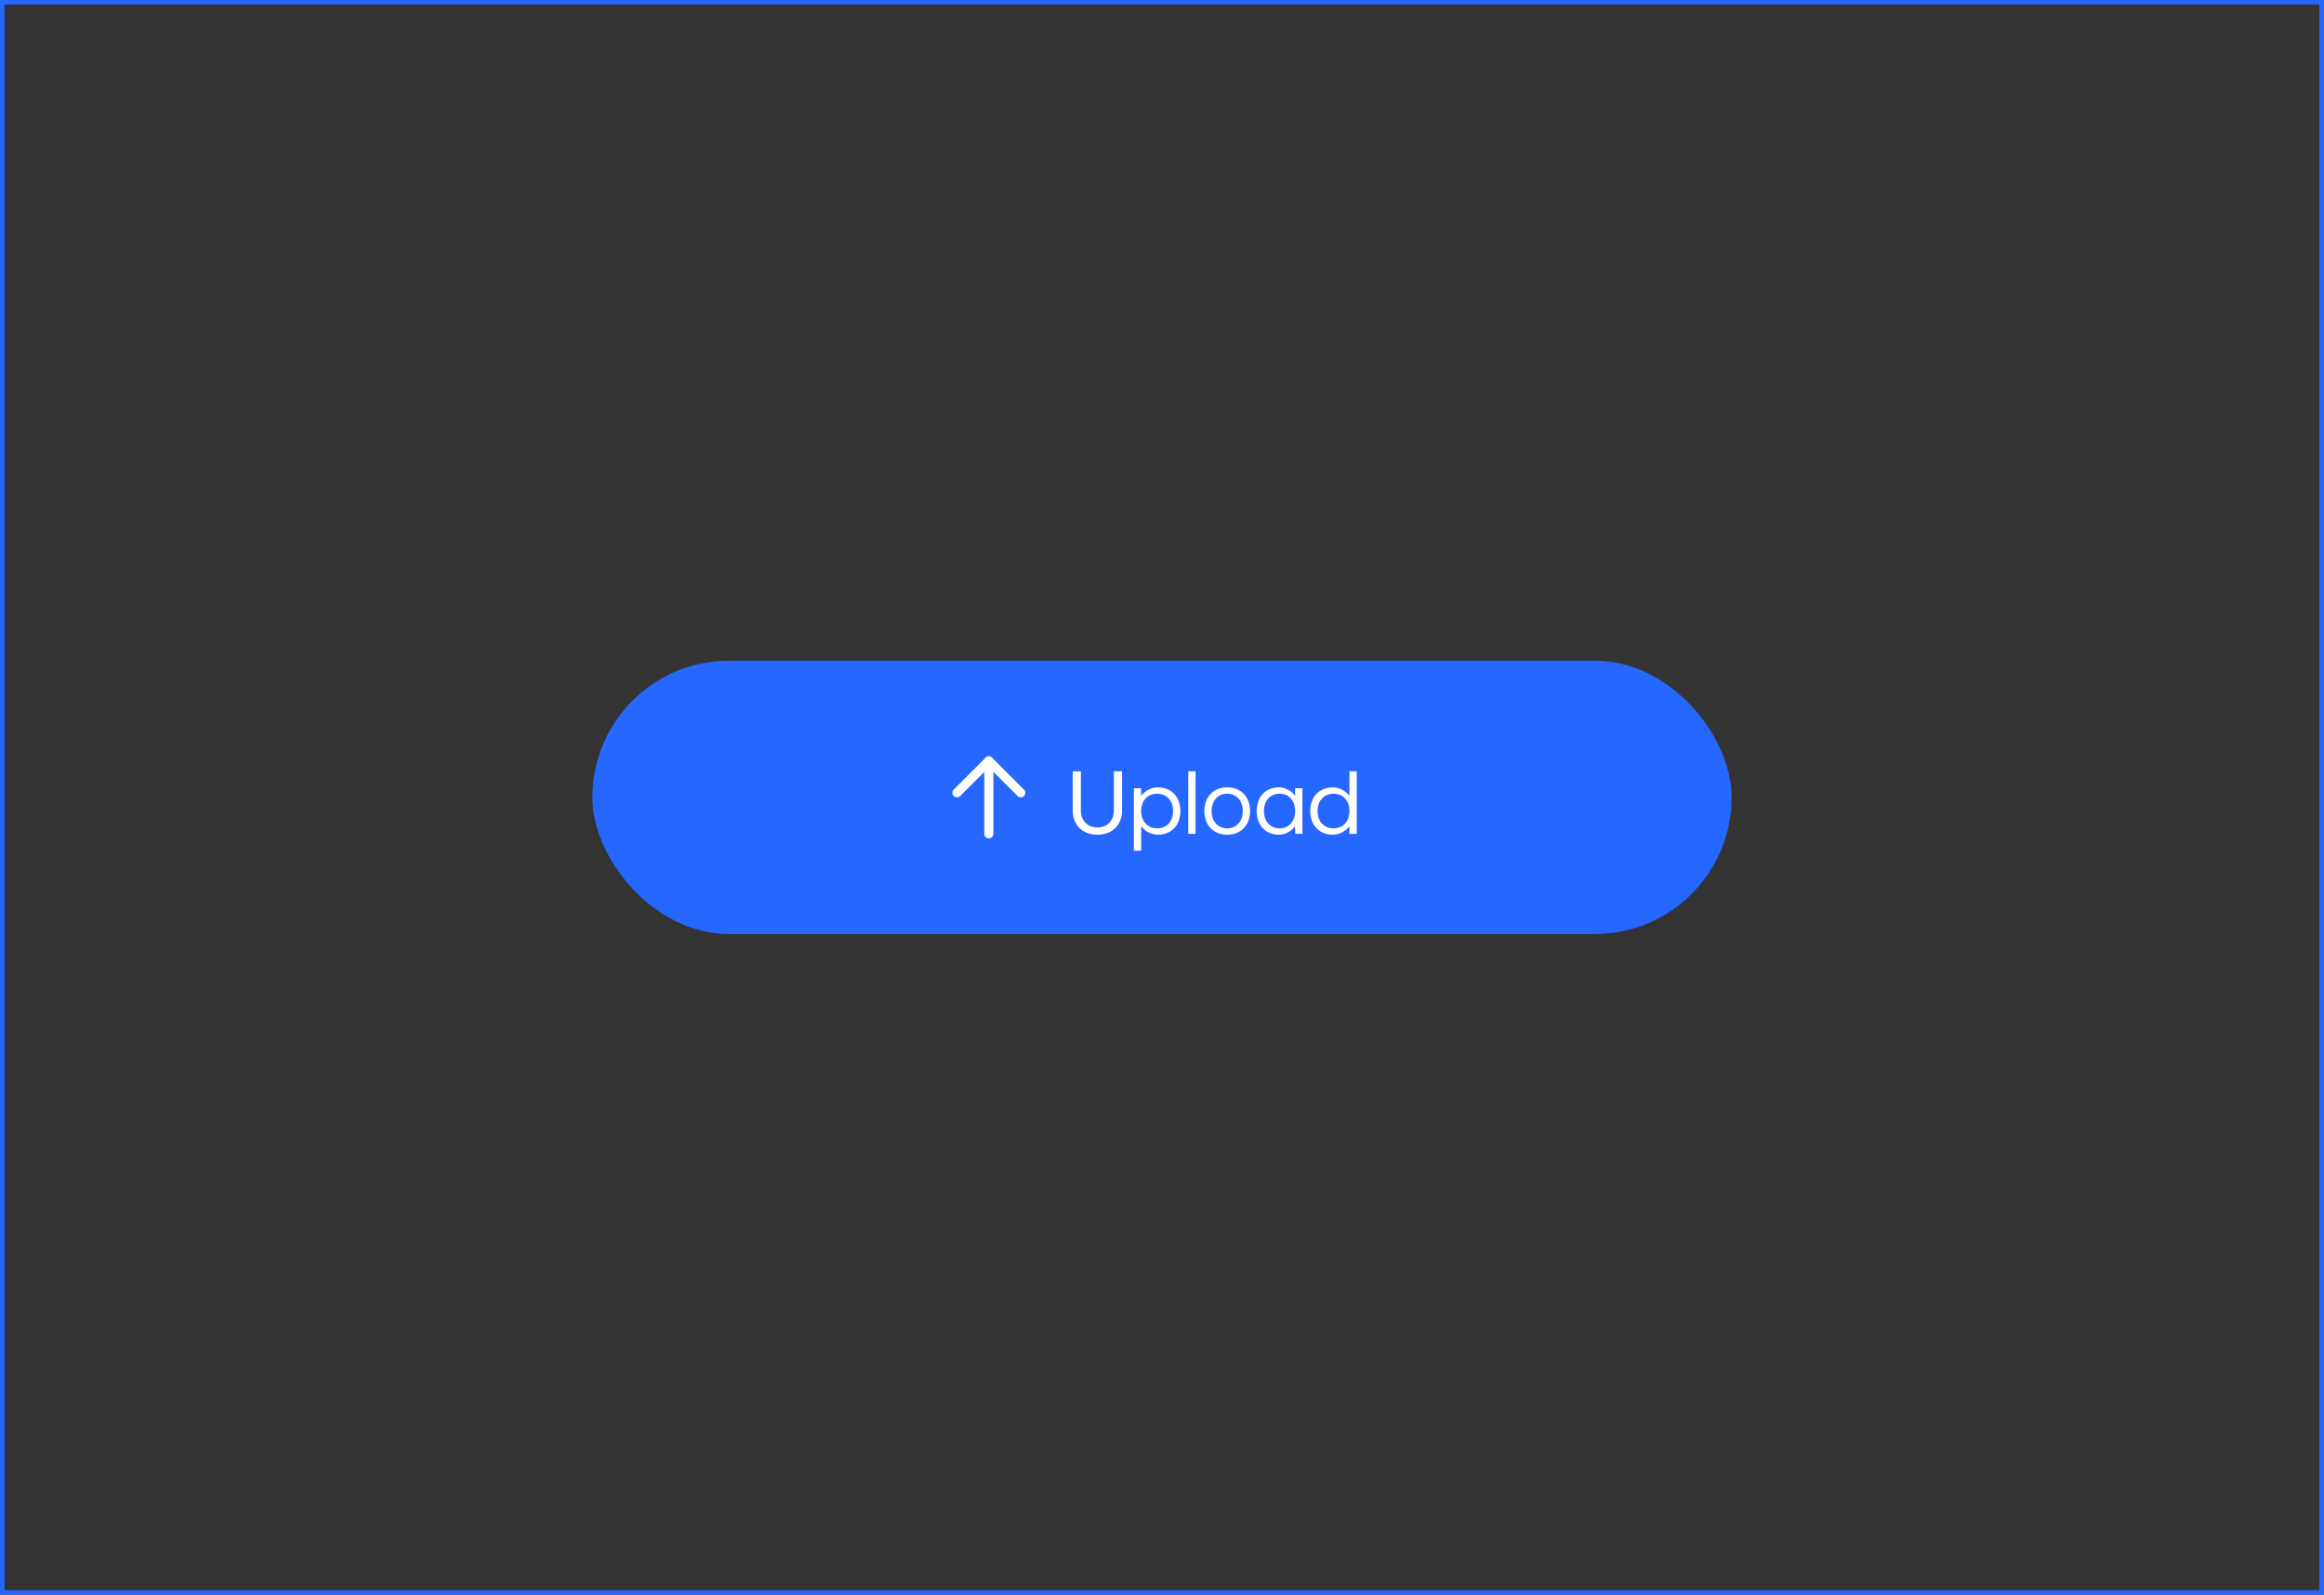 <svg width="510" height="350" viewBox="0 0 510 350" fill="none" xmlns="http://www.w3.org/2000/svg">
<rect x="0" y="0" width="510" height="350" fill="#333333" stroke="none"/>
<rect x="0.5" y="0.5" width="509" height="349" stroke="#2667FF"/>
<rect x="130" y="145" width="250" height="60" rx="30" fill="#2667FF"/>
<path d="M217 183V167" stroke="white" stroke-width="2" stroke-linecap="round" stroke-linejoin="round"/>
<path d="M210 174L217 167L224 174" stroke="white" stroke-width="2" stroke-linecap="round" stroke-linejoin="round"/>
<path d="M240.84 183.2C244.08 183.2 246.24 181.06 246.24 177.86V169.28H244.44V177.86C244.44 180.1 243 181.6 240.84 181.6C238.66 181.6 237.2 180.1 237.2 177.86V169.28H235.4V177.86C235.4 181.06 237.58 183.2 240.84 183.2ZM248.833 186.72H250.433V181.3C251.213 182.44 252.673 183.2 254.093 183.2C257.053 183.2 259.033 181.12 259.033 178C259.033 174.88 257.053 172.8 254.093 172.8C252.673 172.8 251.213 173.56 250.433 174.7V173H248.833V186.72ZM253.933 181.8C251.833 181.8 250.433 180.28 250.433 178C250.433 175.72 251.833 174.2 253.933 174.2C256.033 174.2 257.433 175.72 257.433 178C257.433 180.28 256.033 181.8 253.933 181.8ZM260.766 183H262.366V169.28H260.766V183ZM269.31 183.2C272.31 183.2 274.33 181.12 274.33 178C274.33 174.88 272.31 172.8 269.31 172.8C266.31 172.8 264.29 174.88 264.29 178C264.29 181.12 266.31 183.2 269.31 183.2ZM269.31 181.8C267.27 181.8 265.89 180.28 265.89 178C265.89 175.72 267.27 174.2 269.31 174.2C271.35 174.2 272.73 175.72 272.73 178C272.73 180.28 271.35 181.8 269.31 181.8ZM280.655 183.2C281.995 183.2 283.435 182.44 284.215 181.32V183H285.815V173H284.215V174.68C283.435 173.56 281.995 172.8 280.655 172.8C277.735 172.8 275.775 174.88 275.775 178C275.775 181.12 277.735 183.2 280.655 183.2ZM280.815 181.8C278.755 181.8 277.375 180.28 277.375 178C277.375 175.72 278.755 174.2 280.815 174.2C282.855 174.2 284.215 175.72 284.215 178C284.215 180.28 282.855 181.8 280.815 181.8ZM292.493 183.2C293.893 183.2 295.353 182.44 296.133 181.3V183H297.733V169.28H296.133V174.7C295.353 173.56 293.893 172.8 292.493 172.8C289.533 172.8 287.533 174.88 287.533 178C287.533 181.12 289.533 183.2 292.493 183.2ZM292.653 181.8C290.553 181.8 289.133 180.28 289.133 178C289.133 175.72 290.553 174.2 292.653 174.2C294.733 174.2 296.133 175.72 296.133 178C296.133 180.28 294.733 181.8 292.653 181.8Z" fill="white"/>
</svg>
